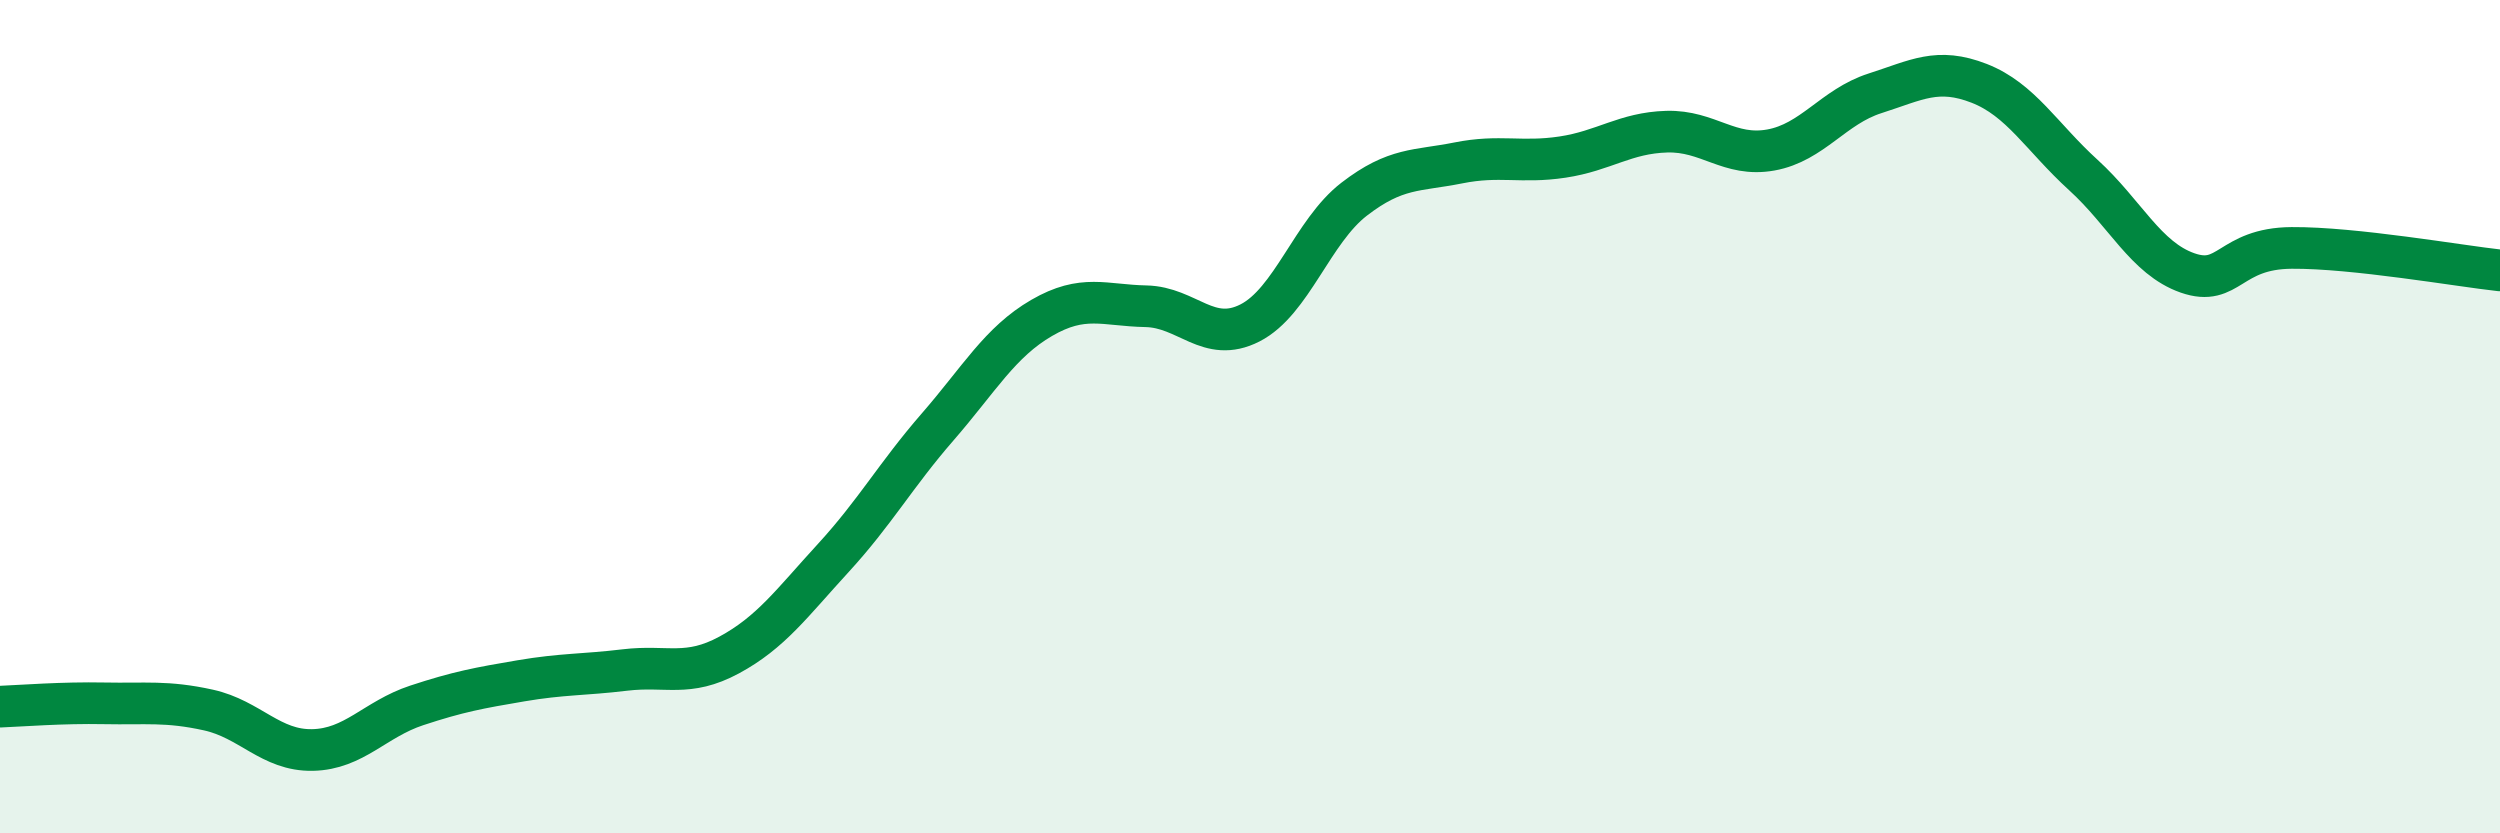 
    <svg width="60" height="20" viewBox="0 0 60 20" xmlns="http://www.w3.org/2000/svg">
      <path
        d="M 0,16.96 C 0.5,16.94 1.5,16.86 2.5,16.88 C 3.5,16.9 4,16.82 5,17.04 C 6,17.26 6.5,18.02 7.5,18 C 8.5,17.98 9,17.26 10,16.93 C 11,16.6 11.5,16.51 12.5,16.34 C 13.5,16.17 14,16.2 15,16.08 C 16,15.96 16.5,16.26 17.5,15.72 C 18.5,15.18 19,14.48 20,13.39 C 21,12.3 21.5,11.4 22.5,10.25 C 23.5,9.1 24,8.21 25,7.63 C 26,7.05 26.5,7.33 27.5,7.35 C 28.5,7.37 29,8.26 30,7.75 C 31,7.24 31.5,5.55 32.5,4.78 C 33.5,4.01 34,4.11 35,3.91 C 36,3.71 36.5,3.92 37.5,3.77 C 38.5,3.62 39,3.19 40,3.16 C 41,3.13 41.5,3.78 42.5,3.6 C 43.5,3.42 44,2.56 45,2.24 C 46,1.92 46.5,1.61 47.5,2 C 48.5,2.39 49,3.29 50,4.2 C 51,5.11 51.5,6.2 52.5,6.55 C 53.5,6.9 53.5,5.96 55,5.95 C 56.5,5.94 59,6.38 60,6.49L60 20L0 20Z"
        fill="#008740"
        opacity="0.1"
        stroke-linecap="round"
        stroke-linejoin="round"
      />
      <path
        d="M 0,16.96 C 0.5,16.94 1.5,16.86 2.5,16.88 C 3.5,16.9 4,16.82 5,17.04 C 6,17.26 6.5,18.02 7.5,18 C 8.5,17.98 9,17.26 10,16.93 C 11,16.6 11.5,16.51 12.5,16.34 C 13.5,16.17 14,16.2 15,16.08 C 16,15.96 16.5,16.26 17.5,15.72 C 18.5,15.18 19,14.48 20,13.39 C 21,12.3 21.5,11.4 22.5,10.25 C 23.5,9.1 24,8.21 25,7.63 C 26,7.05 26.5,7.33 27.5,7.35 C 28.5,7.37 29,8.26 30,7.75 C 31,7.24 31.5,5.55 32.5,4.78 C 33.5,4.01 34,4.11 35,3.91 C 36,3.71 36.5,3.92 37.5,3.77 C 38.5,3.62 39,3.19 40,3.16 C 41,3.13 41.5,3.78 42.5,3.6 C 43.5,3.42 44,2.56 45,2.24 C 46,1.92 46.5,1.61 47.5,2 C 48.5,2.39 49,3.29 50,4.2 C 51,5.11 51.5,6.2 52.5,6.55 C 53.5,6.9 53.5,5.96 55,5.95 C 56.5,5.94 59,6.38 60,6.49"
        stroke="#008740"
        stroke-width="1"
        fill="none"
        stroke-linecap="round"
        stroke-linejoin="round"
      />
    </svg>
  